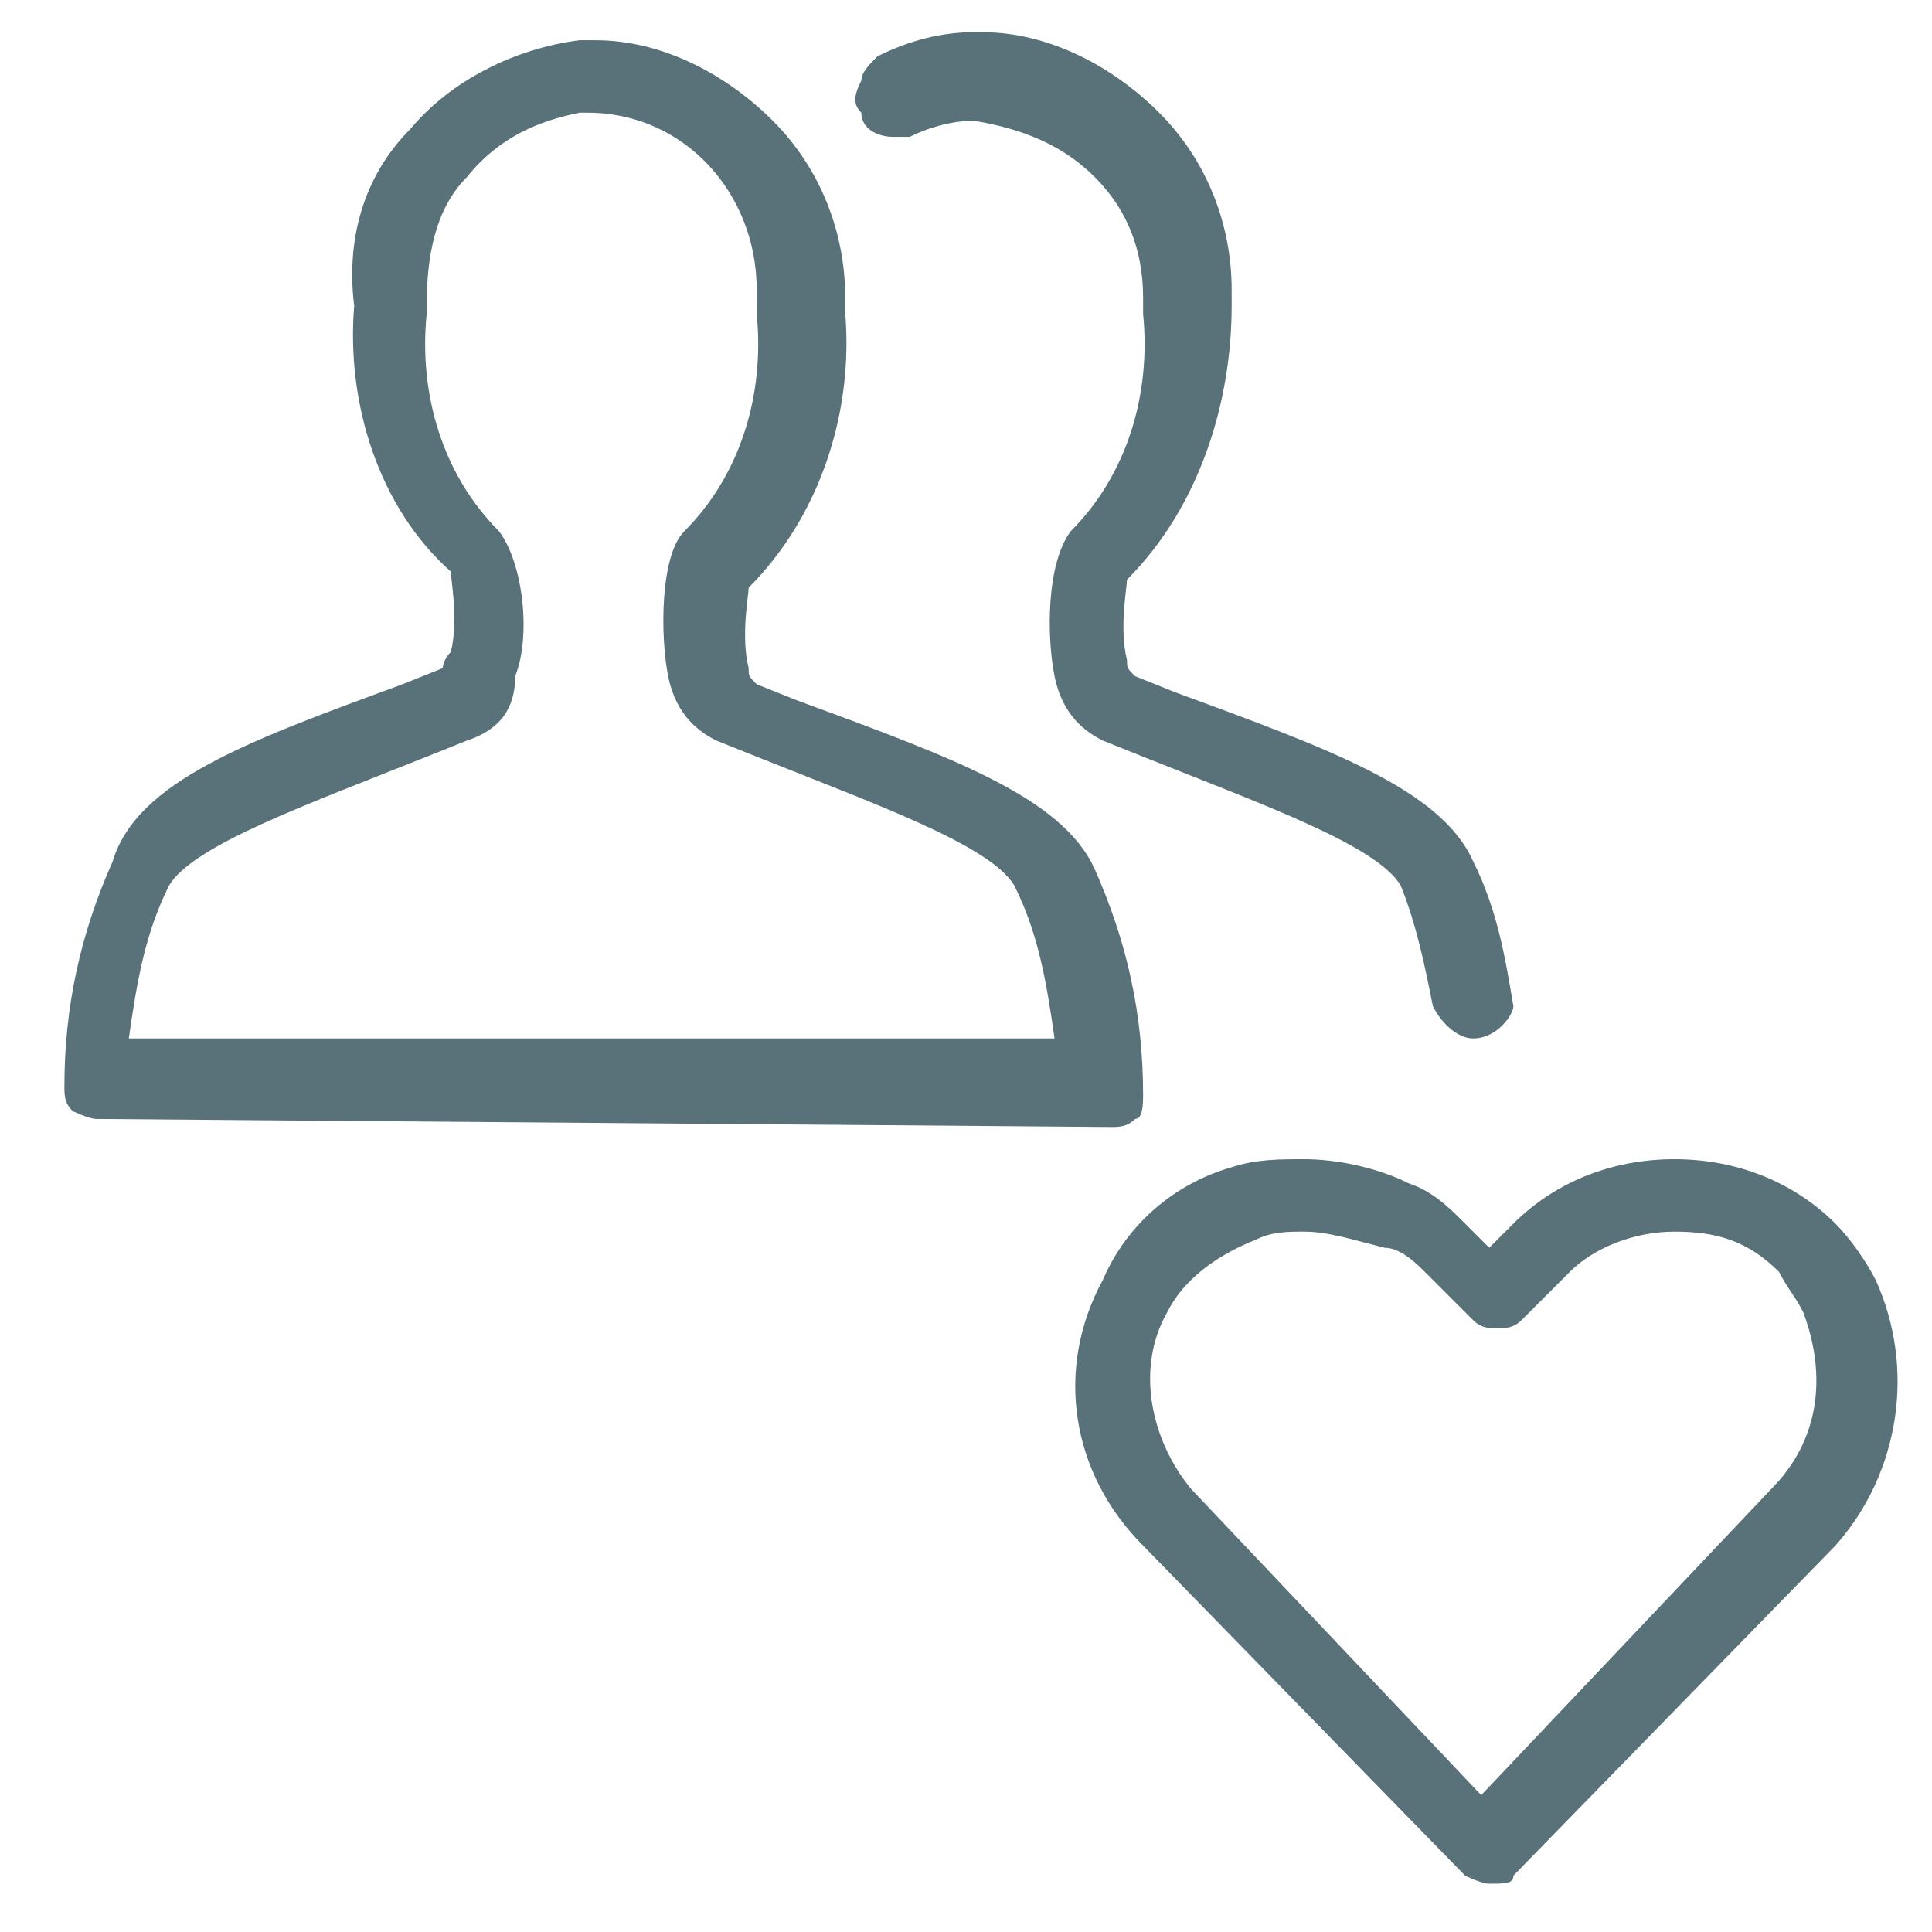 <?xml version="1.0" encoding="utf-8"?>
<!-- Generator: Adobe Illustrator 23.0.1, SVG Export Plug-In . SVG Version: 6.00 Build 0)  -->
<svg version="1.1" id="Layer_1" xmlns="http://www.w3.org/2000/svg" xmlns:xlink="http://www.w3.org/1999/xlink" x="0px" y="0px"
	 viewBox="0 0 24 24" style="enable-background:new 0 0 24 24;" xml:space="preserve">
<style type="text/css">
	.st0{fill:#00C28A;}
	.st1{fill:#597179;}
</style>
<g>
	<g>
		<path class="st1" d="M18.5,23.4c-0.1,0-0.3-0.1-0.3-0.1l-4-4.1c-0.9-0.9-1.1-2.2-0.5-3.3c0.3-0.7,0.9-1.2,1.6-1.4
			c0.3-0.1,0.6-0.1,0.9-0.1c0.4,0,0.9,0.1,1.3,0.3c0.3,0.1,0.5,0.3,0.7,0.5l0.3,0.3l0.3-0.3c0.5-0.5,1.2-0.8,2-0.8l0,0
			c0.8,0,1.5,0.3,2,0.8c0.2,0.2,0.4,0.5,0.5,0.7c0.5,1.1,0.3,2.4-0.5,3.3l-4,4.1C18.8,23.4,18.7,23.4,18.5,23.4z M16.2,15.3
			c-0.2,0-0.4,0-0.6,0.1c-0.5,0.2-0.9,0.5-1.1,0.9c-0.4,0.7-0.2,1.6,0.3,2.2l3.6,3.8l3.6-3.8c0.6-0.6,0.7-1.4,0.4-2.2
			c-0.1-0.2-0.2-0.3-0.3-0.5c-0.4-0.4-0.8-0.5-1.3-0.5c-0.5,0-1,0.2-1.3,0.5l-0.6,0.6c-0.1,0.1-0.2,0.1-0.3,0.1s-0.2,0-0.3-0.1
			l-0.6-0.6c-0.1-0.1-0.3-0.3-0.5-0.3C16.8,15.4,16.5,15.3,16.2,15.3z"/>
		<path class="st1" d="M1.2,13.9c-0.1,0-0.3-0.1-0.3-0.1c-0.1-0.1-0.1-0.2-0.1-0.3c0-1,0.2-1.9,0.6-2.8C1.7,9.7,3.1,9.2,5,8.5
			l0.5-0.2c0,0,0-0.1,0.1-0.2c0.1-0.4,0-0.9,0-1C4.7,6.3,4.3,5,4.4,3.8C4.3,3,4.5,2.2,5.1,1.6c0.5-0.6,1.3-1,2.1-1.1
			c0.1,0,0.1,0,0.2,0c0.8,0,1.6,0.4,2.2,1c0.6,0.6,0.9,1.4,0.9,2.2c0,0.1,0,0.1,0,0.2c0.1,1.2-0.3,2.5-1.2,3.4c0,0.1-0.1,0.6,0,1
			c0,0.1,0,0.1,0.1,0.2l0.5,0.2c1.9,0.7,3.3,1.2,3.7,2.1c0.4,0.9,0.6,1.8,0.6,2.8c0,0.1,0,0.3-0.1,0.3c-0.1,0.1-0.2,0.1-0.3,0.1
			L1.2,13.9z M13.1,12.9c-0.1-0.7-0.2-1.3-0.5-1.9c-0.3-0.5-1.7-1-3.2-1.6L8.9,9.2C8.7,9.1,8.4,8.9,8.3,8.4C8.2,7.9,8.2,6.9,8.5,6.6
			c0.7-0.7,1-1.7,0.9-2.7c0,0,0-0.1,0-0.1c0,0,0-0.1,0-0.2c0-1.2-0.9-2.2-2.1-2.2c0,0-0.1,0-0.1,0C6.7,1.5,6.2,1.7,5.8,2.2
			c-0.4,0.4-0.5,1-0.5,1.6c0,0,0,0.1,0,0.1c-0.1,1,0.2,2,0.9,2.7c0.3,0.4,0.4,1.3,0.2,1.8C6.4,8.9,6.1,9.1,5.8,9.2L5.3,9.4
			C3.8,10,2.4,10.5,2.1,11c-0.3,0.6-0.4,1.2-0.5,1.9L13.1,12.9z"/>
		<path class="st1" d="M18.3,12.9c-0.2,0-0.4-0.2-0.5-0.4c-0.1-0.5-0.2-1-0.4-1.5c-0.3-0.5-1.7-1-3.2-1.6l-0.5-0.2
			c-0.2-0.1-0.5-0.3-0.6-0.8c-0.1-0.5-0.1-1.4,0.2-1.8c0.7-0.7,1-1.7,0.9-2.7c0,0,0-0.1,0-0.1c0,0,0-0.1,0-0.1
			c0-0.6-0.2-1.1-0.6-1.5s-0.9-0.6-1.5-0.7c-0.3,0-0.6,0.1-0.8,0.2c-0.1,0-0.1,0-0.2,0c-0.2,0-0.4-0.1-0.4-0.3
			c-0.1-0.1-0.1-0.2,0-0.4c0-0.1,0.1-0.2,0.2-0.3c0.4-0.2,0.8-0.3,1.2-0.3l0.1,0c0.8,0,1.6,0.4,2.2,1s0.9,1.4,0.9,2.2
			c0,0.1,0,0.1,0,0.2C15.3,5,14.9,6.3,14,7.2c0,0.1-0.1,0.6,0,1c0,0.1,0,0.1,0.1,0.2l0.5,0.2c1.9,0.7,3.3,1.2,3.7,2.1
			c0.3,0.6,0.4,1.2,0.5,1.8C18.8,12.6,18.6,12.9,18.3,12.9C18.4,12.9,18.3,12.9,18.3,12.9z"/>
	</g>
</g>
</svg>
